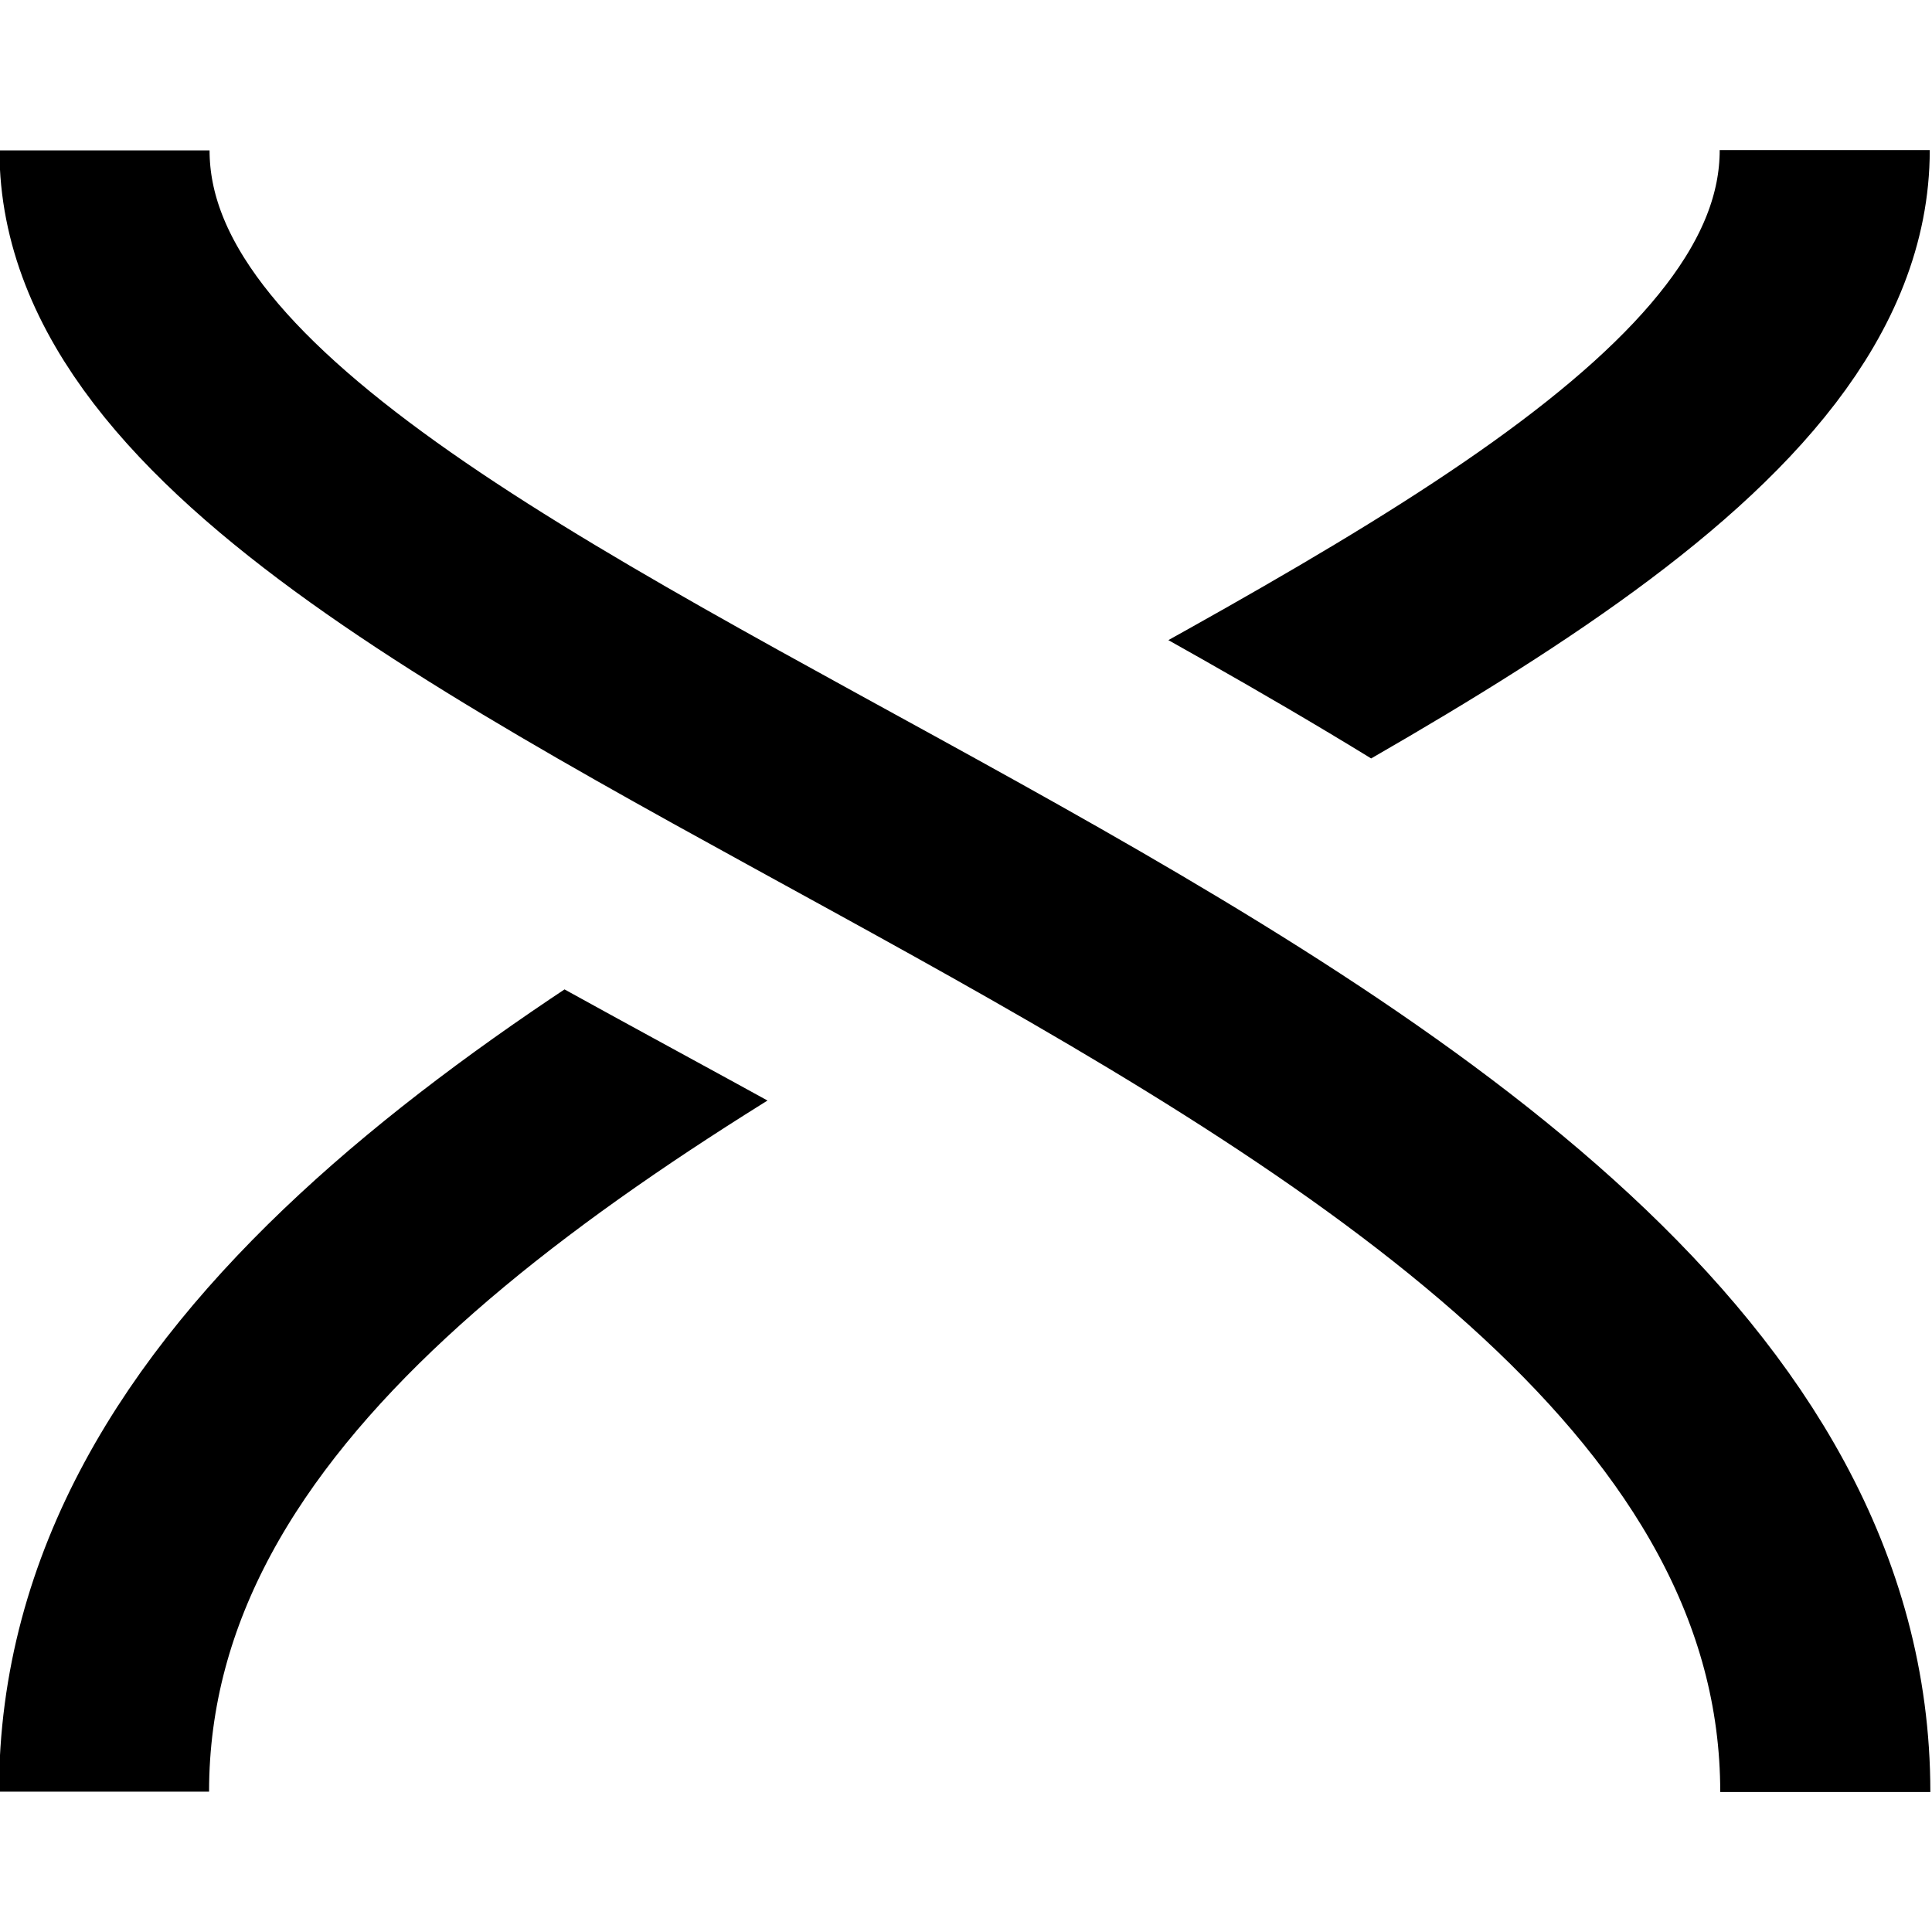 <?xml version="1.0" encoding="UTF-8" standalone="no"?>
<!-- Created with Inkscape (http://www.inkscape.org/) -->

<svg
   width="32"
   height="32"
   viewBox="0 0 8.467 8.467"
   version="1.1"
   id="svg1"
   xmlns="http://www.w3.org/2000/svg"
   xmlns:svg="http://www.w3.org/2000/svg">
  <defs
     id="defs1">
    <clipPath
       clipPathUnits="userSpaceOnUse"
       id="clipPath41">
      <path
         style="display:none;fill:#ffffff;fill-rule:evenodd;stroke-width:0.366;stroke-linejoin:bevel"
         d="m 68.583,44.979 c 0,2.75 1.863,4.561 3.622,5.881 1.759,1.319 3.798,2.403 5.732,3.53 1.933,1.128 3.742,2.295 4.905,3.426 1.164,1.131 1.616,2.005 1.616,3.038 h 5.709 c 0,-2.936 -1.532,-5.369 -3.345,-7.132 -1.813,-1.763 -3.973,-3.076 -6.009,-4.264 -2.035,-1.187 -3.965,-2.254 -5.182,-3.167 -1.218,-0.913 -1.339,-1.417 -1.339,-1.313 z"
         id="path41" />
      <path
         id="lpe_path-effect41"
         style="fill:#ffffff;fill-rule:evenodd;stroke-width:0.366;stroke-linejoin:bevel"
         class="powerclip"
         d="m 65.468,39.979 h 27.813 v 25.875 h -27.813 z m 3.115,5 c 0,2.75 1.863,4.561 3.622,5.881 1.759,1.319 3.798,2.403 5.732,3.53 1.933,1.128 3.742,2.295 4.905,3.426 1.164,1.131 1.616,2.005 1.616,3.038 h 5.709 c 0,-2.936 -1.532,-5.369 -3.345,-7.132 -1.813,-1.763 -3.973,-3.076 -6.009,-4.264 -2.035,-1.187 -3.965,-2.254 -5.182,-3.167 -1.218,-0.913 -1.339,-1.417 -1.339,-1.313 z" />
    </clipPath>
  </defs>
  <g
     id="layer1">
    <g
       id="g37"
       transform="matrix(0.174,0,0,0.166,-5.336,-3.742)"
       style="display:inline">
      <path
         style="display:inline;fill:none;fill-rule:evenodd;stroke:#000000;stroke-width:1.938;stroke-linecap:butt;stroke-linejoin:bevel;stroke-dasharray:none;stroke-opacity:1"
         d="m 87.312,44.979 c 0,5.292 -15.875,7.938 -15.875,15.875"
         transform="matrix(2.73,0,0,2.73,-161.736,-96.288)"
         id="path36"
         clip-path="url(#clipPath41)" />
      <path
         style="display:inline;fill:none;fill-rule:evenodd;stroke:#000000;stroke-width:5.292;stroke-linecap:butt;stroke-linejoin:bevel;stroke-dasharray:none;stroke-opacity:1"
         d="m 33.299,26.512 c 0,14.447 43.341,21.671 43.341,43.341"
         id="path39" />
    </g>
  </g>
</svg>
